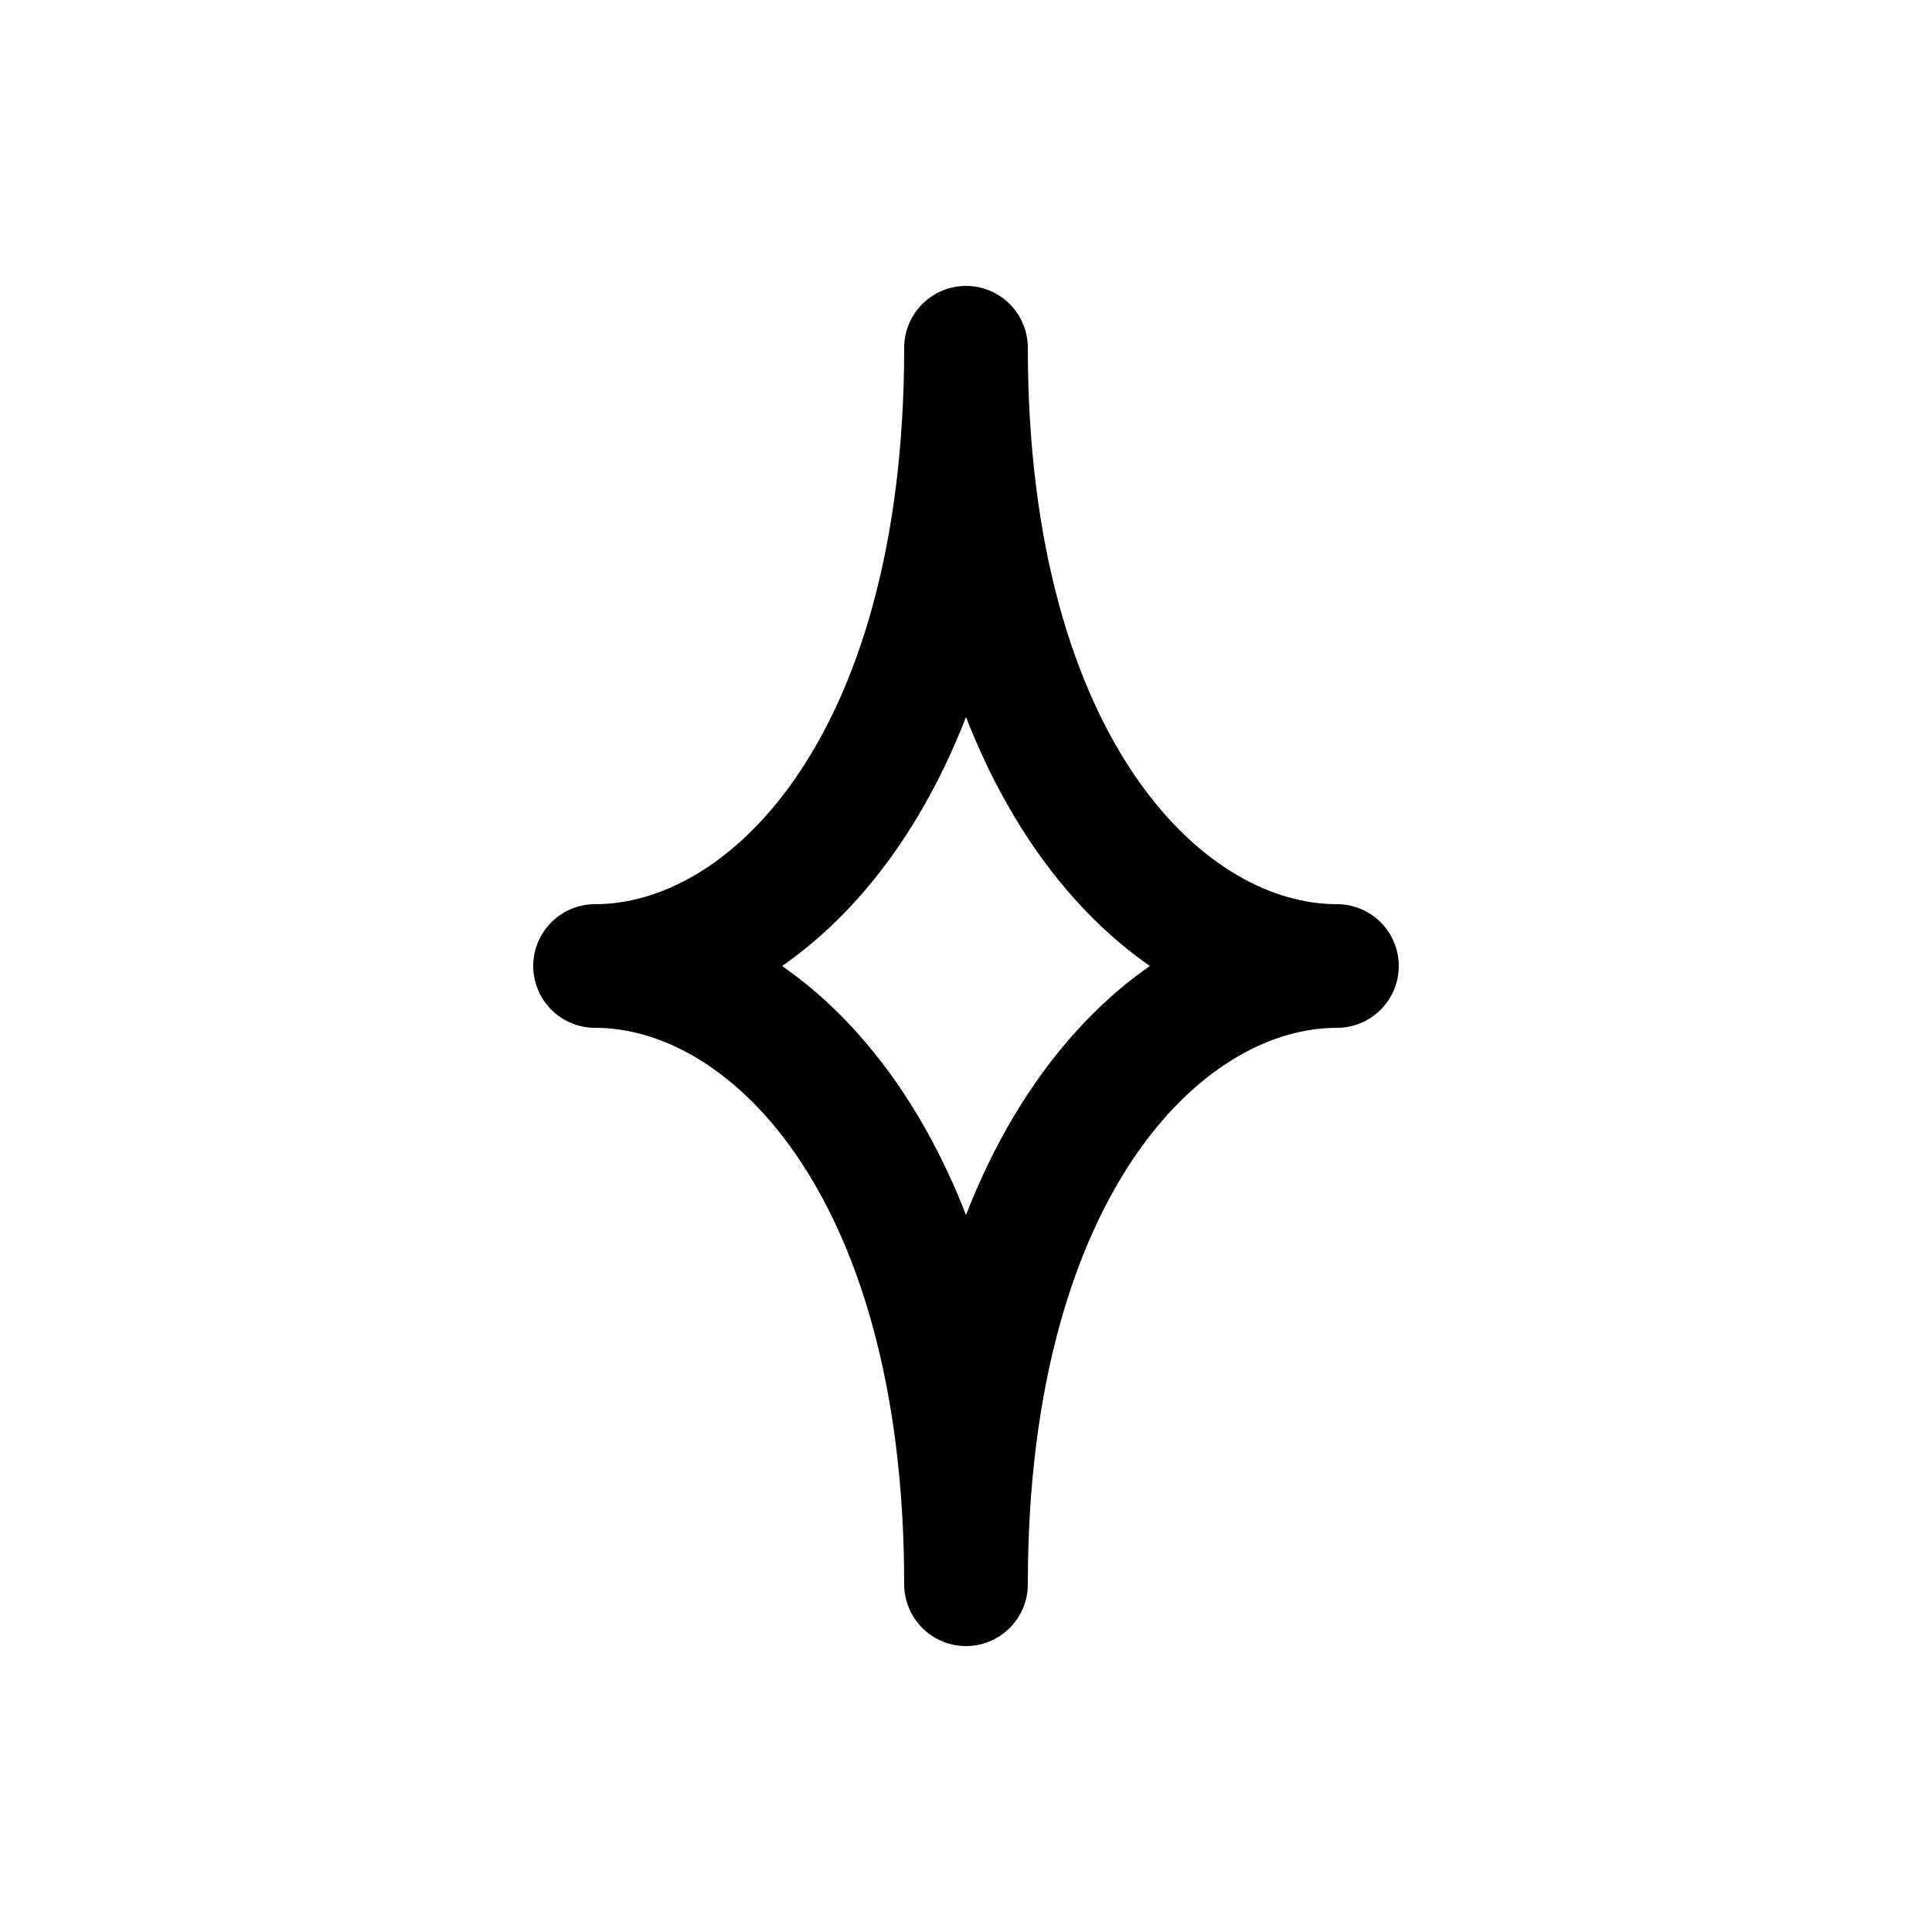 <svg xmlns="http://www.w3.org/2000/svg" viewBox="0 0 100 100" style="background-color: white;">
  <g fill="none" stroke="currentColor" stroke-width="40" stroke-linecap="round" stroke-linejoin="round" style="transform: translate(50px, 50px) scale(0.16);">
    <path d="M 0 200 C 0 64 64 0 120 0 C 64 0 0 -64 0 -200 C 0 -64 -64 0 -120 0 C -64 0 0 64 0 200" />
    <!-- <circle cx="0" cy="0" r="12" /> -->
    <!-- <line x1="0" y1="12" x2="0" y2="200" /> -->
  </g>
</svg>